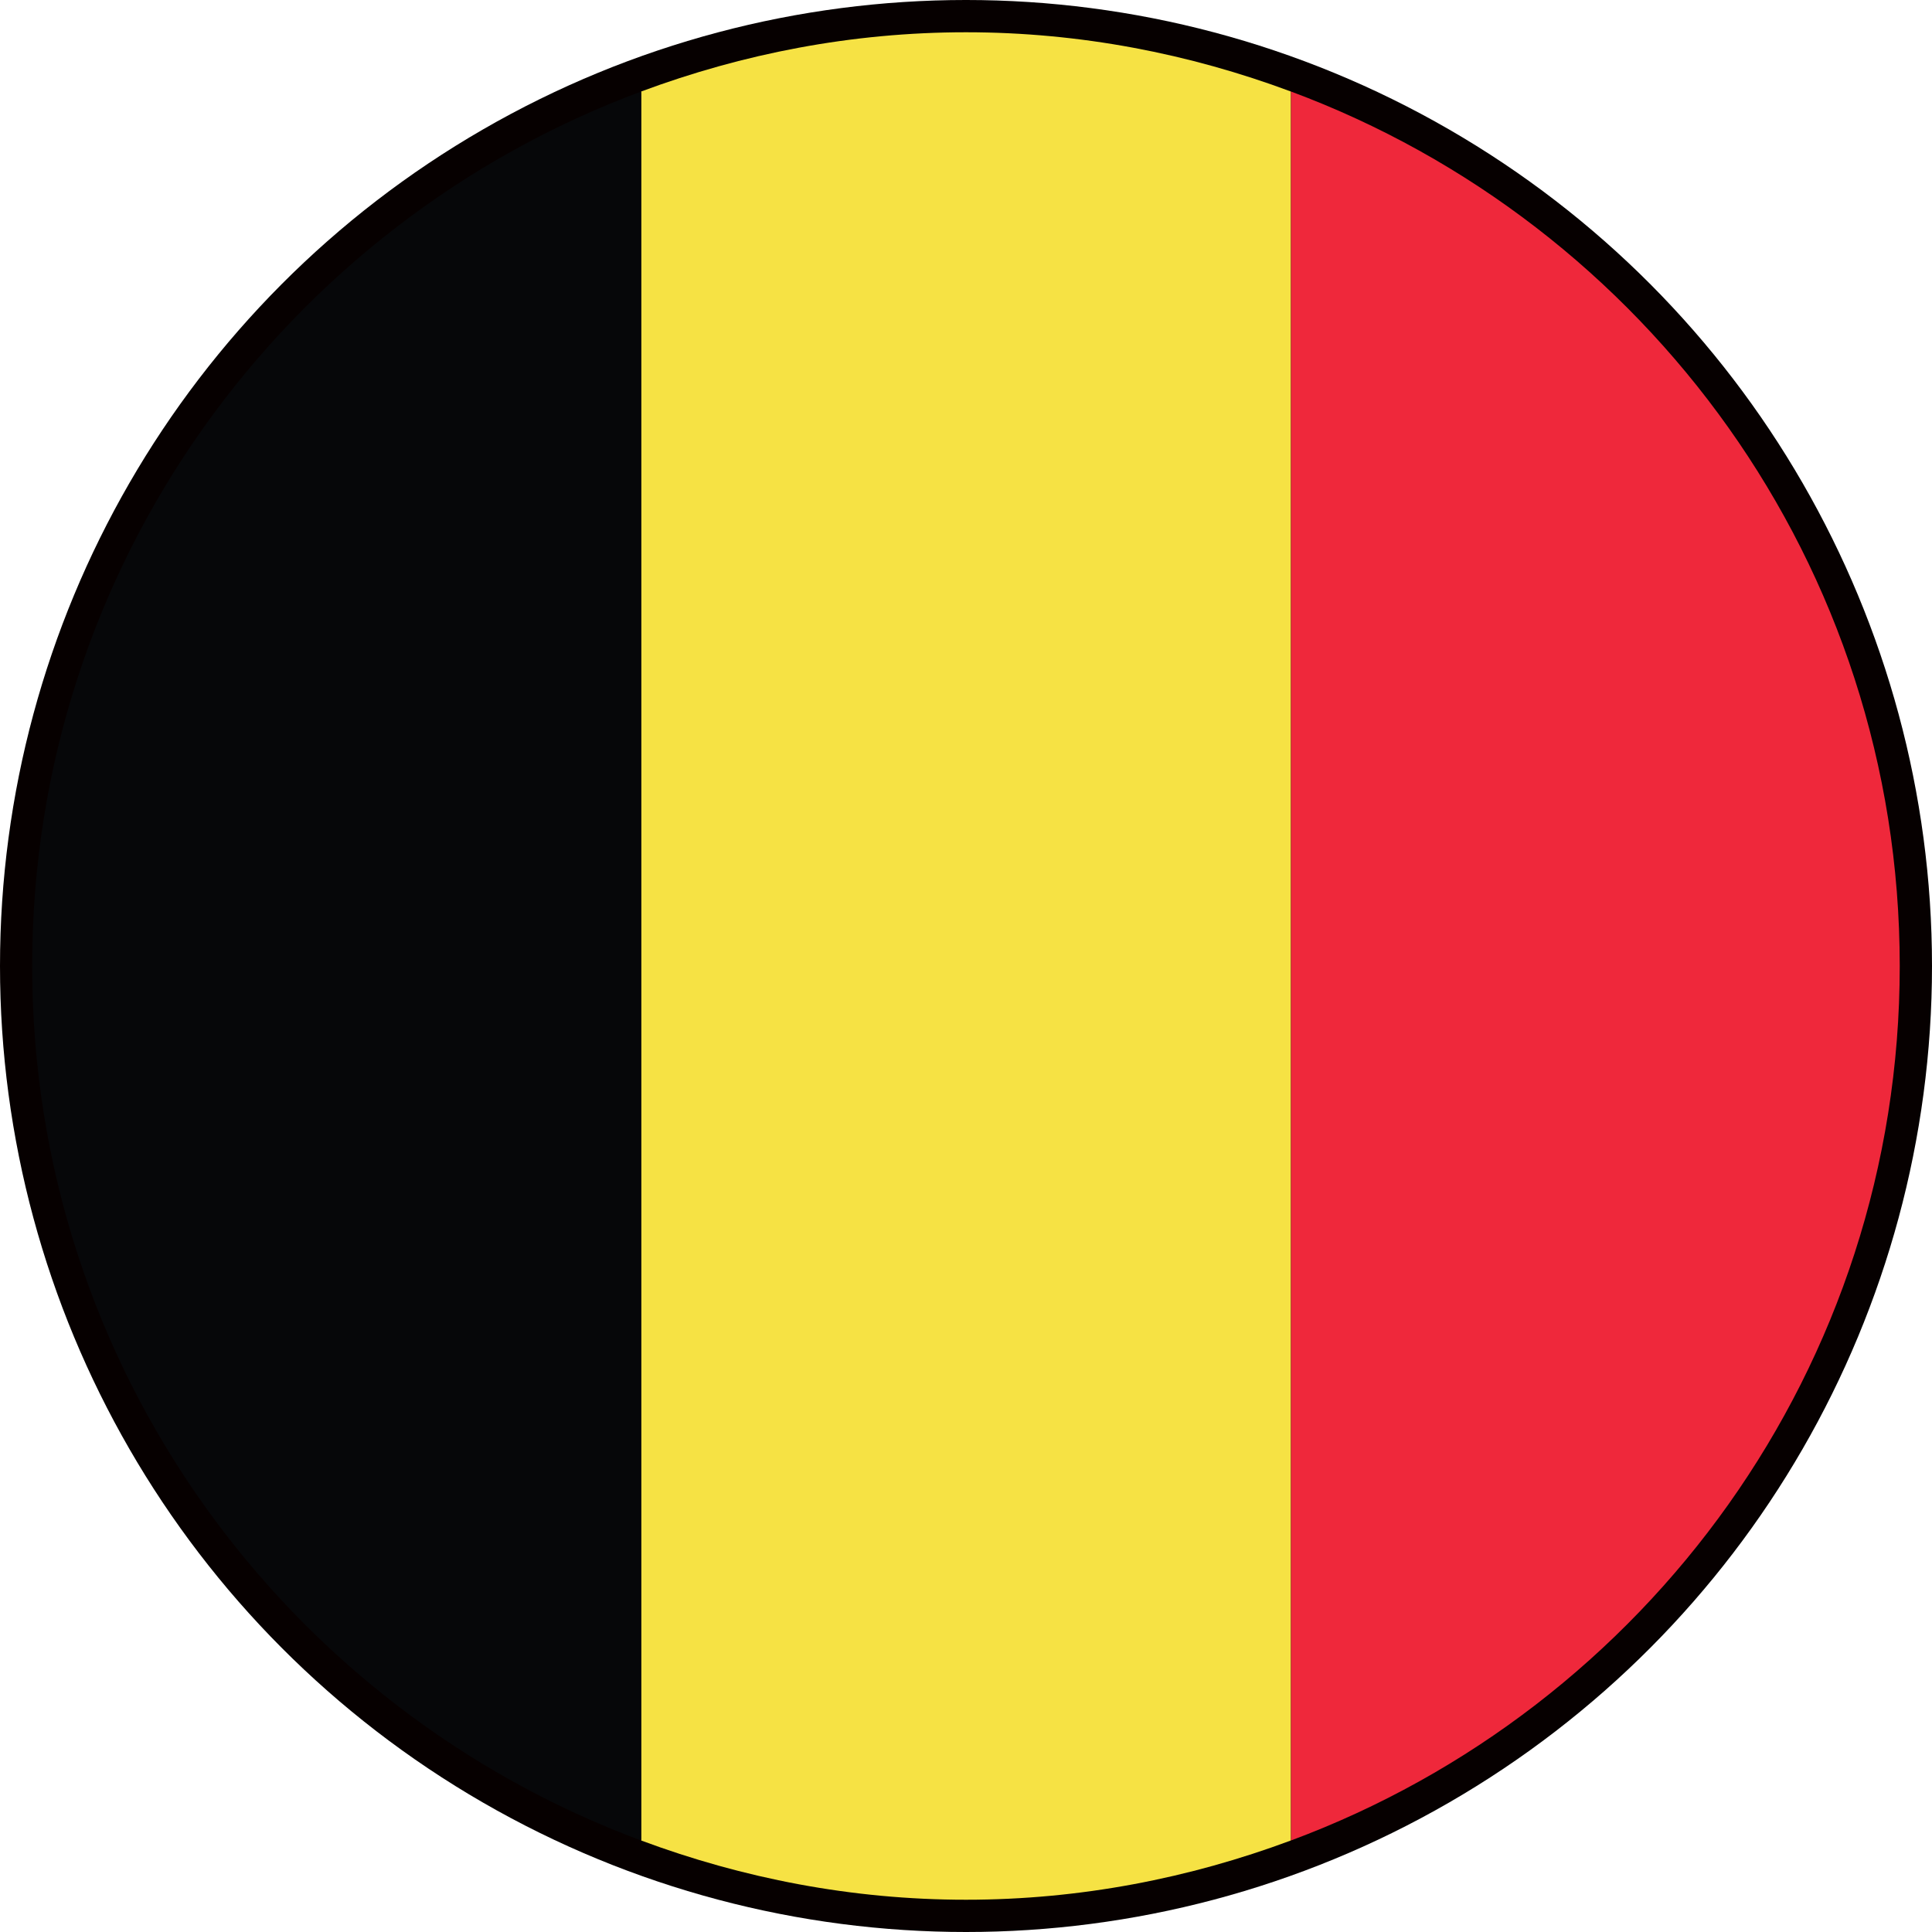 <svg xmlns="http://www.w3.org/2000/svg" viewBox="0 0 20 20"><circle cx="10" cy="10" r="10" fill="#060000"/><path d="M13.363.947v18.106c3.678-1.367 6.303-4.899 6.303-9.053 0-4.154-2.625-7.686-6.303-9.053z" fill="#ef283b"/><path d="M6.638 19.053c1.048.39 2.178.613 3.362.613s2.314-.223 3.362-.613V.947C12.315.557 11.184.334 10 .334S7.686.557 6.638.947v18.106z" fill="#f6e244"/><path d="M6.638.947C2.959 2.314.333 5.846.333 10c0 4.154 2.625 7.686 6.304 9.053V.947z" fill="#060709"/></svg>